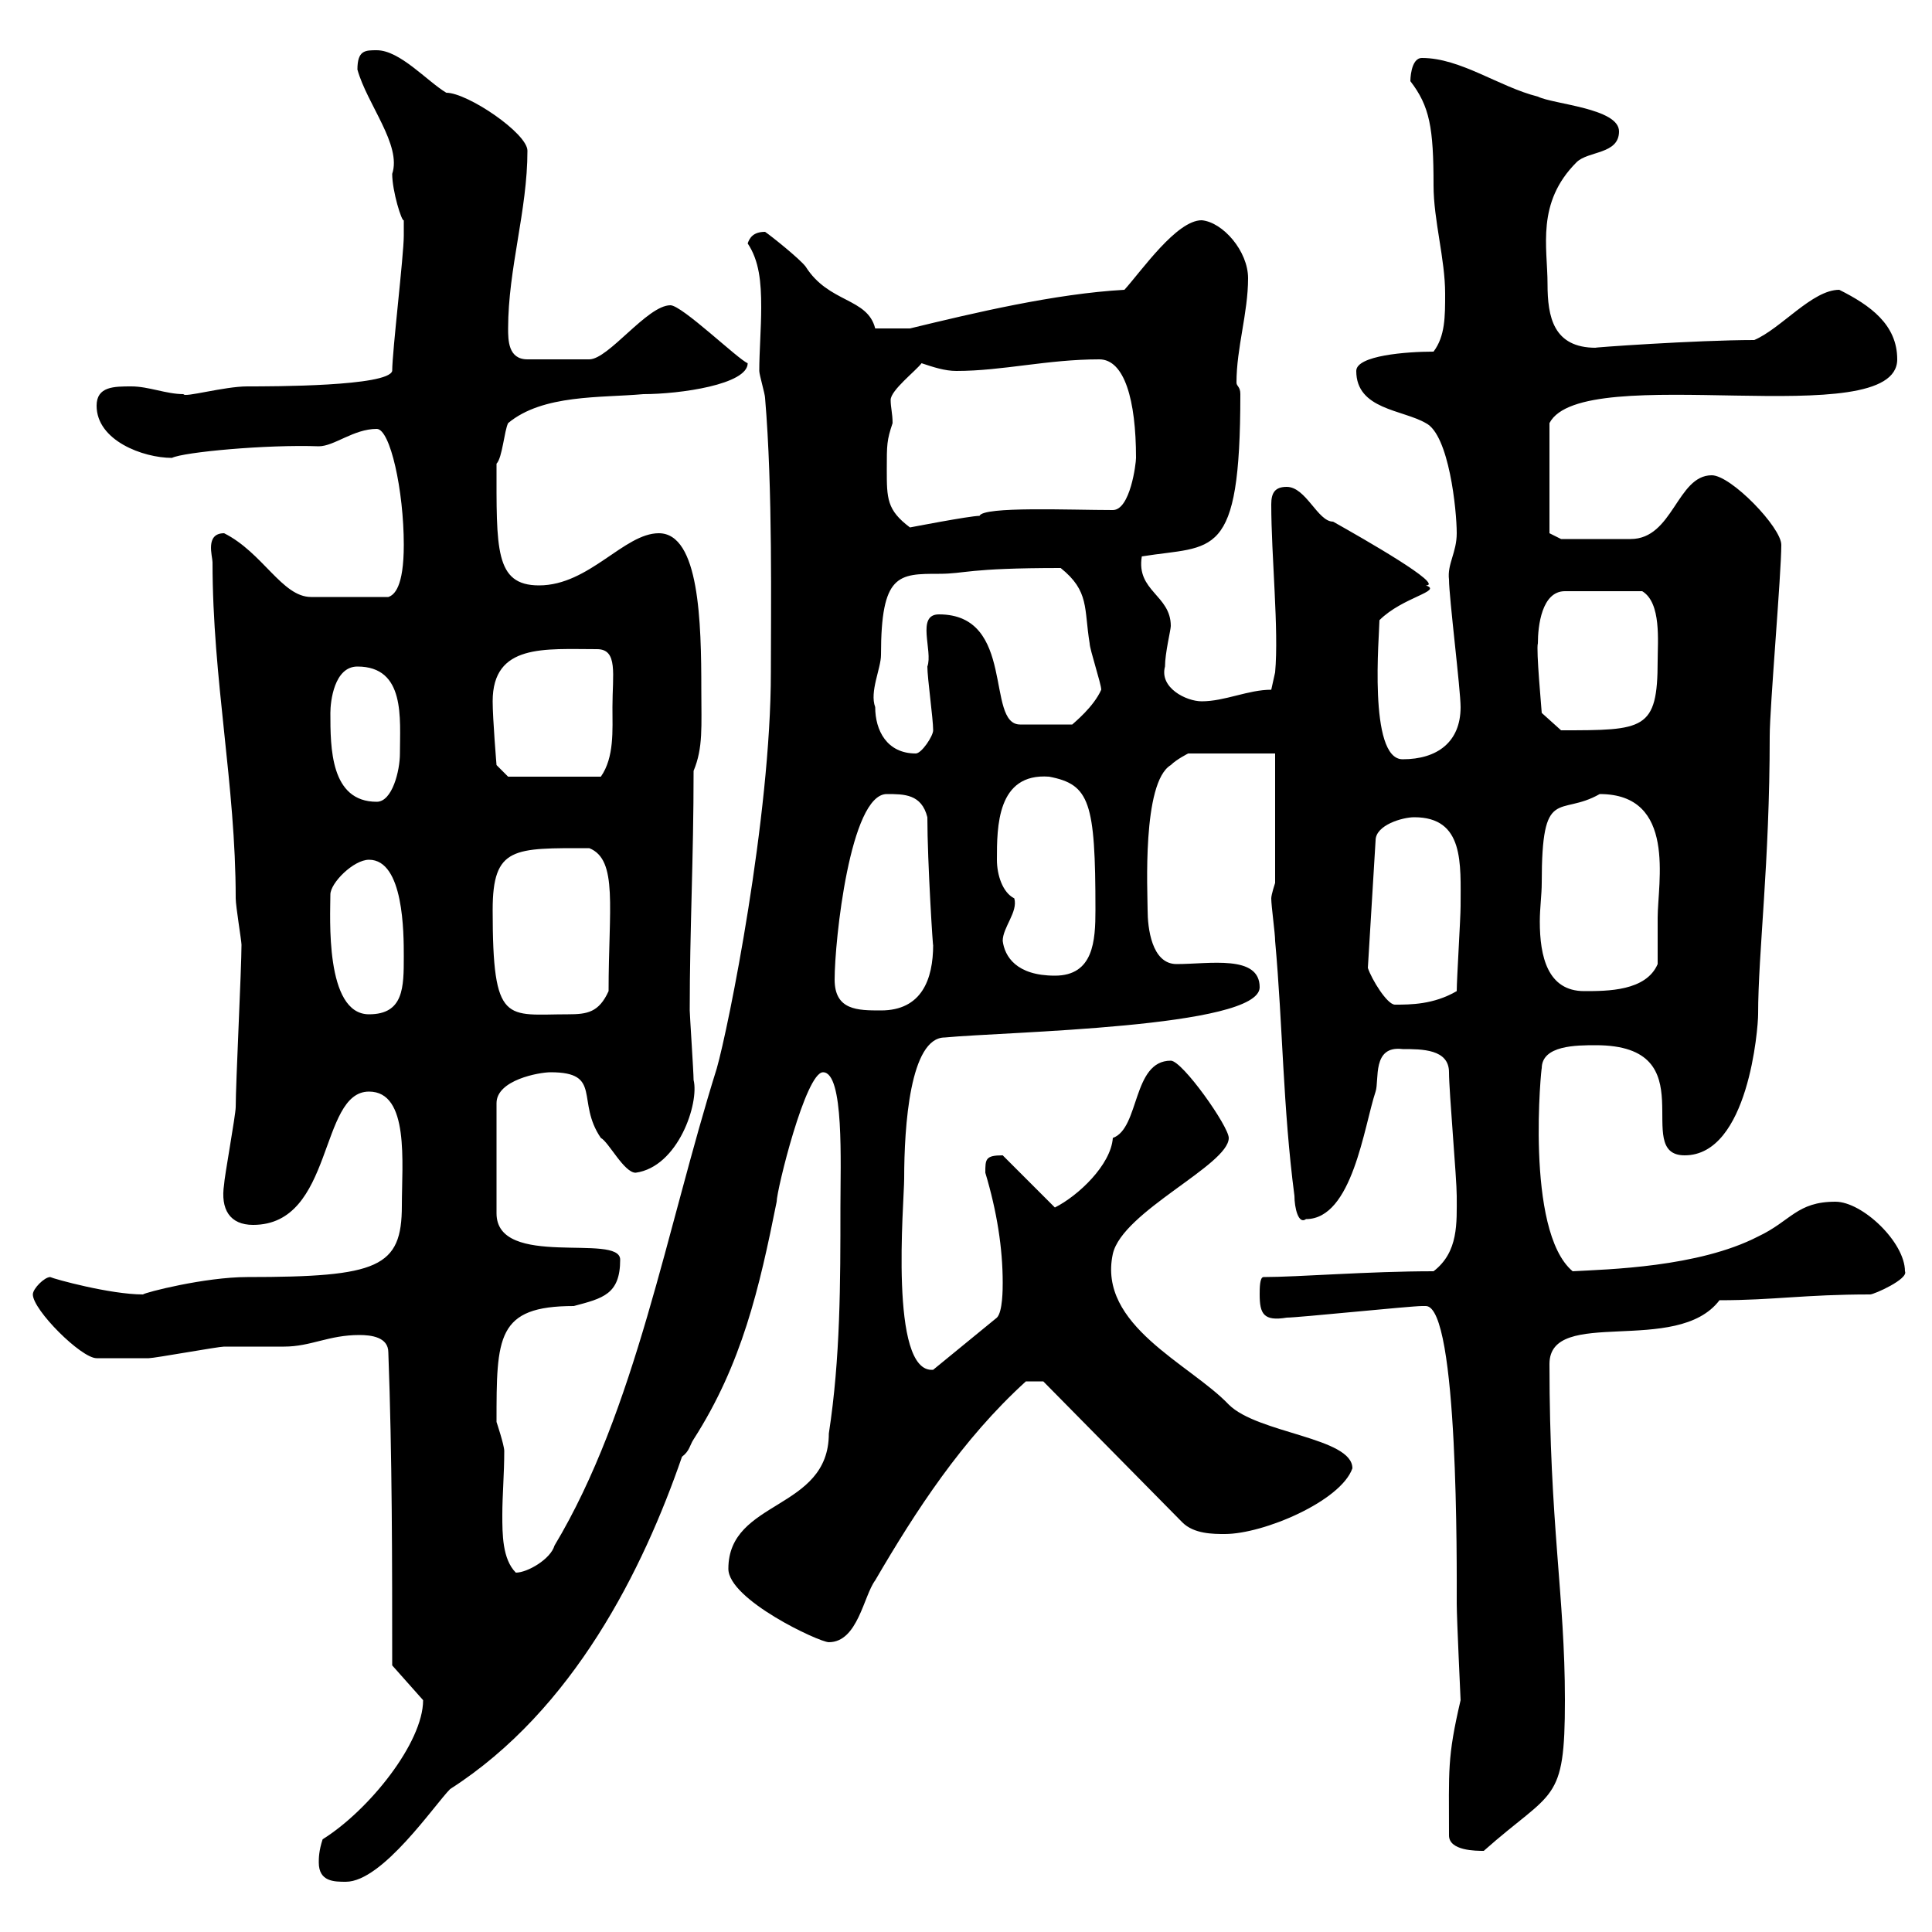 <svg xmlns="http://www.w3.org/2000/svg" xmlns:xlink="http://www.w3.org/1999/xlink" width="300" height="300"><path d="M49.50 289.20C49.50 292.20 51.90 292.20 53.70 292.20C59.40 292.20 67.50 280.20 69.90 277.80C89.10 265.50 99.90 243.60 105.90 226.20C107.10 225.30 107.10 224.40 107.70 223.50C115.20 211.80 117.90 200.10 120.60 186.60C120.60 184.80 125.10 166.50 127.80 166.50C131.10 166.50 130.50 180.60 130.50 187.50C130.50 199.20 130.50 210.90 128.70 222.60C128.70 234.60 113.10 232.80 113.10 243.60C113.10 248.40 127.20 255 128.70 255C133.20 255 134.10 247.80 135.90 245.40C142.20 234.60 149.40 223.50 159.30 214.50L162 214.50L183.60 236.40C185.40 238.20 188.40 238.20 190.20 238.20C196.20 238.20 208.20 233.10 210 228C210 223.20 195.30 222.60 190.80 218.10C184.80 211.80 170.40 205.80 172.80 194.70C174.30 188.10 190.80 180.90 190.80 176.70C190.80 174.90 183.60 164.70 181.80 164.70C175.80 164.70 177 175.20 172.80 176.70C172.50 180.90 167.40 185.70 163.80 187.50L155.70 179.40C153 179.40 153 180 153 182.10C154.80 188.10 155.70 193.80 155.70 199.20C155.70 200.10 155.70 203.70 154.80 204.60L144.90 212.70C138 213.30 140.40 186.60 140.40 183C140.40 174.90 141.30 161.10 146.70 161.10C156 160.20 195.60 159.60 195.60 153.30C195.60 148.20 187.80 149.70 182.70 149.70C178.80 149.70 178.20 144 178.20 141.30C178.20 138.60 177.30 121.50 181.80 118.80C182.70 117.90 184.50 117 184.50 117L198 117L198 137.10C198 137.10 197.40 138.90 197.40 139.50C197.40 140.70 198 144.90 198 146.10C199.20 159.30 199.20 171.90 201 185.70C201 187.50 201.60 190.20 202.80 189.30C210 189.30 211.80 174.90 213.60 169.50C214.20 167.70 213 162.30 217.80 162.90C220.80 162.90 225 162.90 225 166.50C225 169.50 226.20 183 226.20 185.70C226.20 189.90 226.50 194.40 222.60 197.40C212.40 197.40 201.60 198.30 196.20 198.30C195.60 198.30 195.60 200.10 195.60 201C195.60 204 196.20 205.20 199.80 204.60C201.60 204.60 219 202.80 220.80 202.80C220.80 202.80 220.80 202.80 221.40 202.80C226.50 202.80 226.20 243.60 226.20 249C226.20 251.40 226.80 263.70 226.80 264C224.70 273 225 274.80 225 285C225 287.40 229.20 287.40 230.40 287.40C241.20 277.80 243 280.20 243 264C243 247.80 240.60 236.70 240.60 211.80C240.60 202.80 260.40 210.60 267 201.90C275.40 201.90 280.20 201 290.40 201C291 201 296.40 198.60 295.80 197.40C295.80 192.90 289.20 186.60 285 186.60C279 186.60 278.10 189.60 273 192C263.70 196.80 249.60 197.10 244.20 197.40C236.70 191.10 239.40 165 239.40 165.90C239.40 162.30 244.80 162.30 247.80 162.30C265.20 162.30 253.20 179.40 261.60 179.40C271.50 179.40 273 159.60 273 157.50C273 147.90 274.80 134.10 274.80 114.30C274.80 109.80 276.60 89.10 276.60 84.60C276.60 81.90 268.80 73.80 265.80 73.80C260.40 73.80 259.80 83.70 253.20 83.70C251.40 83.70 244.50 83.70 242.40 83.70L240.60 82.80L240.60 65.70C245.70 55.80 294.60 67.50 294.60 55.80C294.60 50.40 290.40 47.40 285.60 45C281.40 45 276.60 51 272.40 52.80C263.40 52.80 246.60 54 247.80 54C241.20 54 240.30 49.20 240.30 44.10C240.30 38.40 238.50 31.50 244.80 25.20C246.60 23.40 251.40 24 251.40 20.40C251.40 16.80 241.20 16.20 238.80 15C232.80 13.50 226.80 9 220.80 9C219 9 219 12.60 219 12.60C222 16.50 222.60 19.80 222.60 28.80C222.60 34.20 224.40 40.20 224.40 45.60C224.40 49.20 224.40 52.20 222.60 54.60C218.40 54.60 210.60 55.20 210.60 57.60C210.60 63.60 217.80 63.60 221.40 65.70C225 67.50 226.20 79.20 226.20 82.80C226.20 85.80 224.70 87.60 225 90C225 92.70 226.80 107.10 226.80 109.80C226.80 115.20 223.20 117.90 217.80 117.90C212.40 117.90 214.20 98.40 214.20 96.30C217.80 92.70 224.10 91.80 221.40 90.90C224.40 90.90 211.80 83.70 207 81C204.60 81 202.80 75.60 199.80 75.60C198 75.60 197.40 76.50 197.40 78.30C197.40 86.40 198.60 97.80 198 104.40L197.40 107.10C193.80 107.10 190.20 108.90 186.60 108.90C184.20 108.90 180 106.80 180.90 103.50C180.90 101.40 181.80 97.80 181.80 97.20C181.80 92.40 176.40 91.80 177.30 86.40C188.40 84.60 192.60 87.30 192.60 61.20C192.60 60 192 60 192 59.40C192 54 193.80 48.60 193.80 43.20C193.80 39 189.90 34.50 186.60 34.20C182.70 34.20 177.30 42 174.60 45C163.80 45.60 151.20 48.60 141.30 51L135.90 51C134.70 46.20 128.70 47.10 125.10 41.40C124.20 40.20 119.70 36.60 118.80 36C117 36 116.40 36.90 116.10 37.80C117.90 40.50 118.20 43.80 118.20 47.70C118.20 51 117.90 54.60 117.90 57.60C117.90 58.20 118.80 61.20 118.80 61.80C120 75.90 119.70 94.80 119.70 104.40C119.70 126.90 113.10 159.60 111.30 165.90C103.50 190.80 98.70 219 86.10 240C85.50 242.10 81.90 244.20 80.10 244.20C78 242.10 78 238.20 78 235.20C78 232.20 78.30 228.90 78.30 225.30C78.30 224.40 77.10 220.80 77.10 220.80C77.10 207.60 77.10 202.80 89.10 202.80C93.60 201.60 96.30 201 96.30 195.60C96.30 191.40 77.10 197.10 77.10 188.40L77.10 171.30C77.10 167.70 83.70 166.50 85.50 166.50C93.60 166.50 89.40 171 93.30 176.70C94.50 177.30 96.90 182.10 98.70 182.10C105.30 181.20 108.60 171.30 107.70 167.70C107.70 166.50 107.10 157.50 107.10 156.90C107.10 144.30 107.70 133.50 107.70 119.70C109.20 116.10 108.90 112.80 108.90 107.10C108.90 96.60 108.60 82.80 102.30 82.80C96.90 82.80 91.50 90.90 83.70 90.90C76.80 90.90 77.10 85.20 77.10 72C78 71.10 78.30 66.90 78.90 65.70C84.30 61.20 93.30 61.80 99.90 61.20C105.60 61.20 116.10 59.70 116.10 56.40C114.60 55.80 105.90 47.40 104.10 47.40C100.50 47.40 94.50 55.80 91.50 55.80L81.90 55.80C78.90 55.80 78.90 52.80 78.90 51C78.90 41.70 81.90 32.70 81.90 23.40C81.90 20.70 72.60 14.40 69.30 14.40C66.30 12.60 62.10 7.80 58.50 7.80C56.70 7.80 55.50 7.80 55.50 10.80C57 16.20 62.40 22.50 60.90 27C60.90 29.70 62.40 34.50 62.70 34.20C62.70 34.80 62.70 36.90 62.70 36.60C62.70 39.60 60.90 54.60 60.90 57.60C60.30 60 42.30 60 38.40 60C34.80 60 28.50 61.80 28.50 61.20C25.80 61.20 23.10 60 20.40 60C17.70 60 15 60 15 63C15 68.40 22.20 71.10 26.70 71.10C28.50 70.20 41.40 69 49.50 69.30C51.90 69.30 54.90 66.60 58.50 66.60C60.60 66.60 62.70 76.20 62.70 84.60C62.70 91.20 61.20 92.40 60.30 92.70L48.30 92.70C43.80 92.70 40.80 85.80 34.80 82.80C31.80 82.80 33 86.40 33 87.30C33 105.60 36.60 121.80 36.60 139.50C36.60 140.70 37.50 146.10 37.50 146.70C37.50 150.30 36.60 168.30 36.60 171.90C36.60 173.10 34.80 183 34.80 183.90C34.20 187.80 35.70 190.20 39.30 190.20C51.90 190.20 49.50 169.50 57.30 169.50C63.60 169.50 62.40 180.60 62.40 187.20C62.40 196.80 58.80 198.30 38.40 198.30C31.80 198.30 22.50 200.70 22.20 201C17.10 201 8.40 198.60 7.80 198.30C6.90 198.30 5.10 200.10 5.10 201C5.10 203.40 12.60 210.90 15 210.90C16.80 210.90 21.60 210.90 23.10 210.90C24 210.90 33.90 209.10 34.80 209.10C35.70 209.10 42.90 209.10 44.10 209.10C48.30 209.10 51 207.30 55.80 207.30C57.60 207.30 60.30 207.60 60.30 210C60.90 226.20 60.90 242.40 60.90 258.60L65.70 264C65.70 270.60 57.30 281.10 50.10 285.60C49.50 287.40 49.50 288.60 49.50 289.20ZM51.30 138.90C51.30 137.10 54.90 133.50 57.30 133.50C62.70 133.50 62.70 144.90 62.70 148.50C62.70 153.30 62.70 157.50 57.30 157.50C50.40 157.50 51.30 142.20 51.30 138.90ZM76.50 141.30C76.50 131.40 79.80 131.70 91.50 131.70C96 133.50 94.50 141 94.50 153.90C93 157.20 91.20 157.50 88.20 157.50C78.60 157.50 76.50 159.30 76.50 141.30ZM129.60 152.10C129.60 146.10 132 123.30 137.70 123.30C140.40 123.30 143.10 123.30 144 126.90C144 133.80 144.90 147.90 144.90 146.70C144.90 152.10 143.10 156.90 136.80 156.90C133.20 156.90 129.60 156.90 129.60 152.10ZM212.40 150.30L213.60 130.50C213.60 128.10 217.80 126.90 219.60 126.90C227.40 126.90 226.80 134.10 226.80 140.70C226.80 142.50 226.20 152.10 226.20 153.90C222.60 156 219 156 216.60 156C215.40 156 213 152.10 212.40 150.30ZM239.40 137.10C239.40 121.80 242.10 126.90 248.40 123.30C260.40 123.30 257.40 137.10 257.40 142.50C257.40 144.30 257.40 148.50 257.40 149.70C255.60 153.90 249.60 153.90 246 153.90C240.30 153.90 239.10 148.50 239.10 143.10C239.10 141 239.40 138.90 239.40 137.10ZM155.70 146.10C155.70 144 158.10 141.60 157.50 139.50C155.70 138.60 154.80 135.90 154.80 133.50C154.80 128.40 154.80 120 162.90 120.60C169.20 121.80 170.10 124.50 170.10 141.30C170.10 146.10 169.80 151.50 163.80 151.50C157.80 151.50 156 148.50 155.70 146.10ZM51.30 110.70C51.30 108.90 51.90 103.50 55.50 103.50C63 103.50 62.10 111.60 62.10 117C62.10 119.70 60.90 124.50 58.50 124.50C51.30 124.50 51.30 116.10 51.30 110.70ZM76.50 108.90C76.50 99.90 84.60 100.80 92.70 100.80C96 100.80 95.10 104.70 95.10 109.80C95.10 113.40 95.40 117.60 93.30 120.60L78.90 120.60L77.10 118.80C77.10 118.80 76.50 111.60 76.50 108.90ZM135.90 109.80C135 107.40 136.80 103.80 136.80 101.70C136.80 89.10 139.50 89.10 145.80 89.10C150 89.10 150 88.20 164.70 88.20C169.20 91.80 168.30 94.50 169.20 99.90C169.20 100.80 171 106.20 171 107.10C169.80 109.80 166.80 112.20 166.50 112.50L158.40 112.50C153 112.50 157.80 95.40 145.80 95.40C142.20 95.40 144.90 101.10 144 103.50C144 105.30 144.90 111.60 144.90 113.40C144.90 114.30 143.10 117 142.20 117C137.70 117 135.90 113.40 135.90 109.80ZM238.80 99.90C238.80 97.20 239.40 91.80 243 91.80L255 91.80C258 93.60 257.40 99.60 257.40 102.60C257.40 113.40 255.30 113.40 242.40 113.40L239.40 110.70C239.40 110.40 238.50 100.80 238.80 99.90ZM137.70 72.90C137.70 69 137.70 68.40 138.60 65.70C138.60 64.20 138.30 63.30 138.30 62.10C138.30 60.60 142.20 57.60 143.10 56.40C144.90 57 146.70 57.60 148.50 57.60C155.70 57.60 162.60 55.80 170.70 55.80C174.60 55.80 176.40 62.10 176.40 71.10C176.40 72 175.50 79.20 172.80 79.20C166.20 79.20 152.70 78.60 152.10 80.10C150.60 80.10 141.30 81.90 141.30 81.90C137.70 79.20 137.70 77.40 137.70 72.90Z"/></svg>
